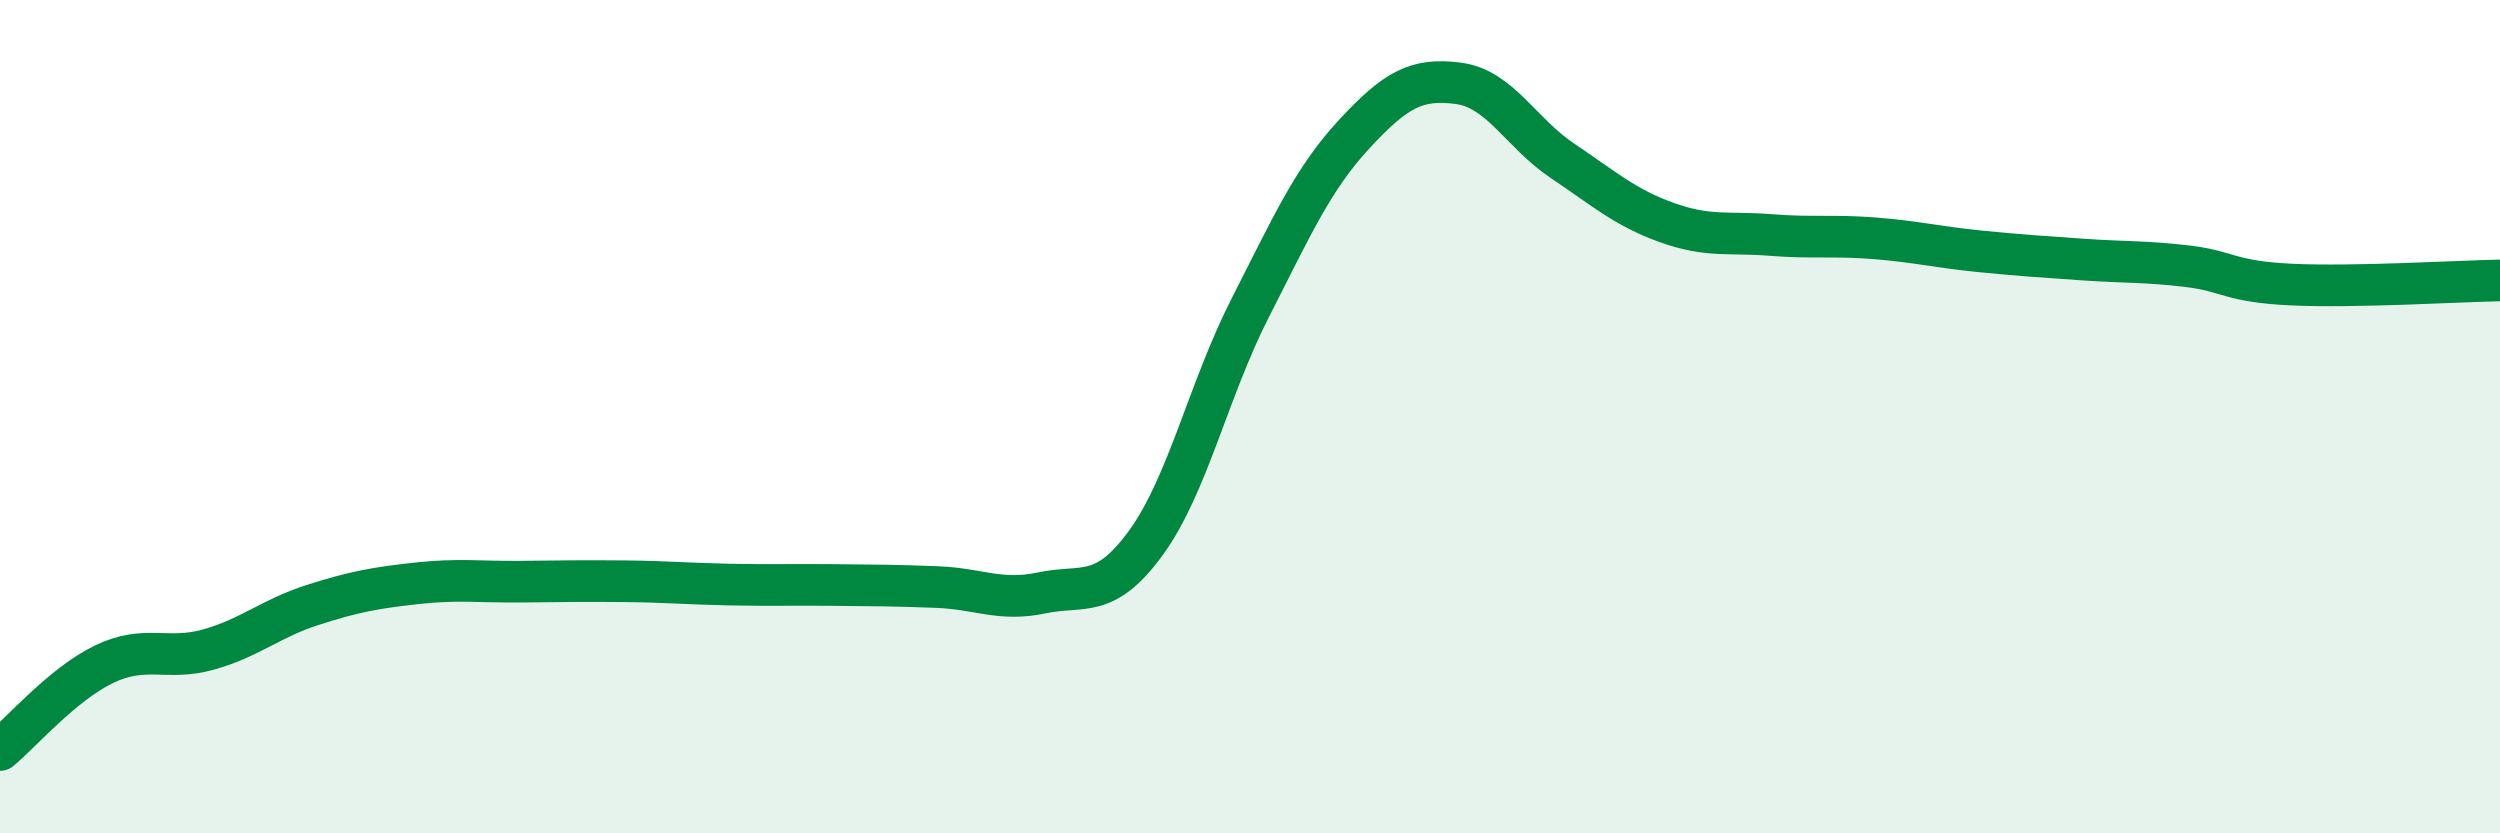 
    <svg width="60" height="20" viewBox="0 0 60 20" xmlns="http://www.w3.org/2000/svg">
      <path
        d="M 0,18 C 0.5,17.59 1.5,16.42 2.5,15.94 C 3.5,15.46 4,15.87 5,15.59 C 6,15.31 6.5,14.84 7.5,14.52 C 8.5,14.2 9,14.11 10,14 C 11,13.89 11.5,13.97 12.5,13.96 C 13.5,13.95 14,13.94 15,13.95 C 16,13.96 16.5,14.01 17.5,14.03 C 18.5,14.05 19,14.03 20,14.04 C 21,14.05 21.5,14.05 22.5,14.09 C 23.5,14.13 24,14.44 25,14.23 C 26,14.02 26.5,14.4 27.5,13.03 C 28.5,11.66 29,9.36 30,7.4 C 31,5.44 31.5,4.3 32.5,3.22 C 33.5,2.14 34,1.87 35,2 C 36,2.13 36.5,3.19 37.5,3.86 C 38.5,4.53 39,4.98 40,5.34 C 41,5.7 41.5,5.56 42.5,5.64 C 43.5,5.72 44,5.64 45,5.72 C 46,5.8 46.5,5.93 47.5,6.03 C 48.5,6.13 49,6.16 50,6.23 C 51,6.3 51.5,6.27 52.5,6.39 C 53.5,6.51 53.5,6.76 55,6.83 C 56.5,6.9 59,6.75 60,6.73L60 20L0 20Z"
        fill="#008740"
        opacity="0.1"
        stroke-linecap="round"
        stroke-linejoin="round"
      />
      <path
        d="M 0,18 C 0.5,17.59 1.5,16.42 2.5,15.94 C 3.5,15.46 4,15.87 5,15.59 C 6,15.31 6.5,14.84 7.5,14.52 C 8.5,14.2 9,14.11 10,14 C 11,13.89 11.5,13.97 12.5,13.96 C 13.5,13.95 14,13.94 15,13.95 C 16,13.96 16.5,14.01 17.5,14.03 C 18.5,14.05 19,14.03 20,14.04 C 21,14.05 21.5,14.05 22.5,14.09 C 23.5,14.13 24,14.44 25,14.23 C 26,14.02 26.5,14.4 27.5,13.03 C 28.5,11.66 29,9.36 30,7.4 C 31,5.44 31.5,4.3 32.5,3.22 C 33.5,2.14 34,1.87 35,2 C 36,2.13 36.5,3.19 37.5,3.86 C 38.5,4.53 39,4.98 40,5.34 C 41,5.7 41.5,5.56 42.5,5.64 C 43.5,5.72 44,5.64 45,5.72 C 46,5.8 46.5,5.93 47.5,6.03 C 48.5,6.13 49,6.16 50,6.23 C 51,6.3 51.5,6.27 52.5,6.39 C 53.5,6.51 53.5,6.76 55,6.83 C 56.5,6.9 59,6.75 60,6.73"
        stroke="#008740"
        stroke-width="1"
        fill="none"
        stroke-linecap="round"
        stroke-linejoin="round"
      />
    </svg>
  